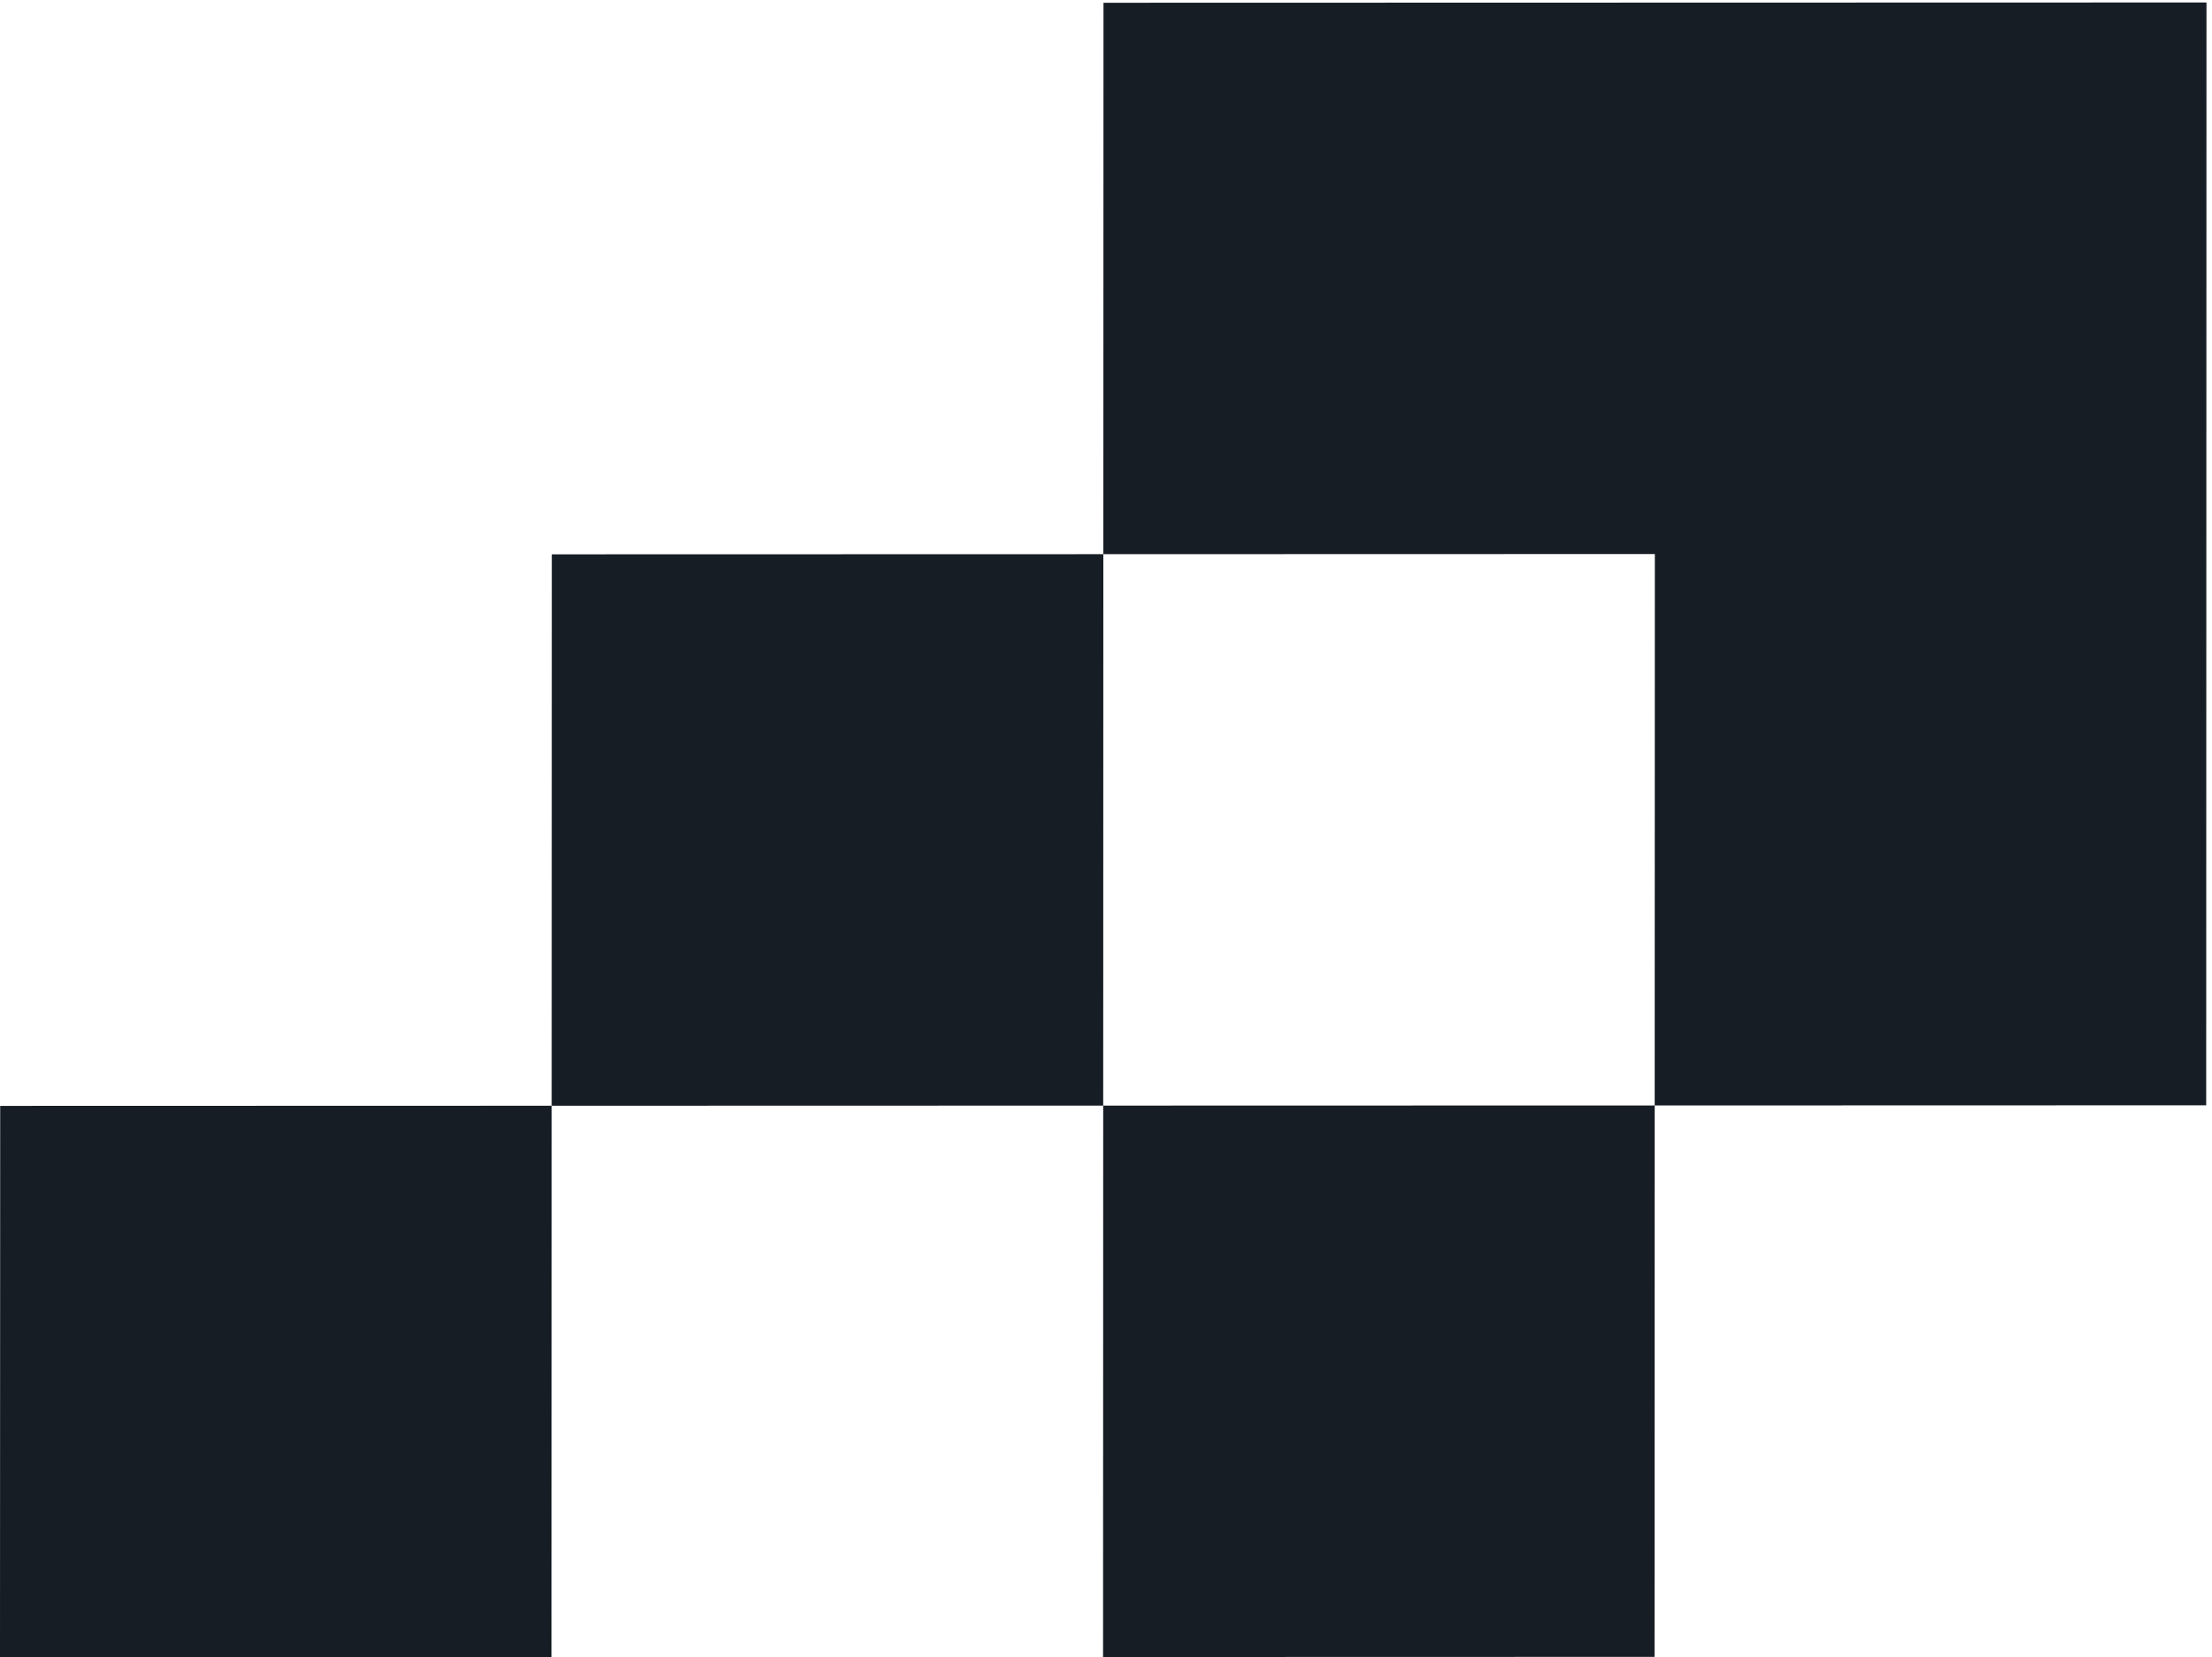 <?xml version="1.0" encoding="UTF-8"?>
<svg width="367px" height="275px" viewBox="0 0 367 275" version="1.1" xmlns="http://www.w3.org/2000/svg" xmlns:xlink="http://www.w3.org/1999/xlink">
    <title>25C09DE7-AFD6-4664-A858-87F38121D42F</title>
    <defs>
        <path d="M129.993,0.104 L194.712,64.788 L129.993,129.472 L194.712,194.155 L129.993,258.839 L0.56,129.472 L129.993,0.104 Z M259.429,129.472 L324.146,194.156 L259.429,258.84 L194.713,194.156 L259.429,129.472 Z M259.429,0.104 L324.146,64.788 L259.429,129.472 L194.713,64.788 L259.429,0.104 Z M388.865,0.103 L453.584,64.775 L388.865,129.471 L324.147,64.787 L388.865,0.103 Z" id="path-1"></path>
    </defs>
    <g id="contact" stroke="none" stroke-width="1" fill="none" fill-rule="evenodd">
        <g id="Biostrata-contact" transform="translate(-1034, -254)">
            <g id="hero-logo-mark" transform="translate(1239.986, 414.548) scale(-1, 1) rotate(-315) translate(-1239.986, -414.548) translate(1012.986, 285.048)">
                <mask id="mask-2" fill="white">
                    <use xlink:href="#path-1"></use>
                </mask>
                <use id="Mask" fill="#171D24" xlink:href="#path-1"></use>
            </g>
        </g>
    </g>
</svg>